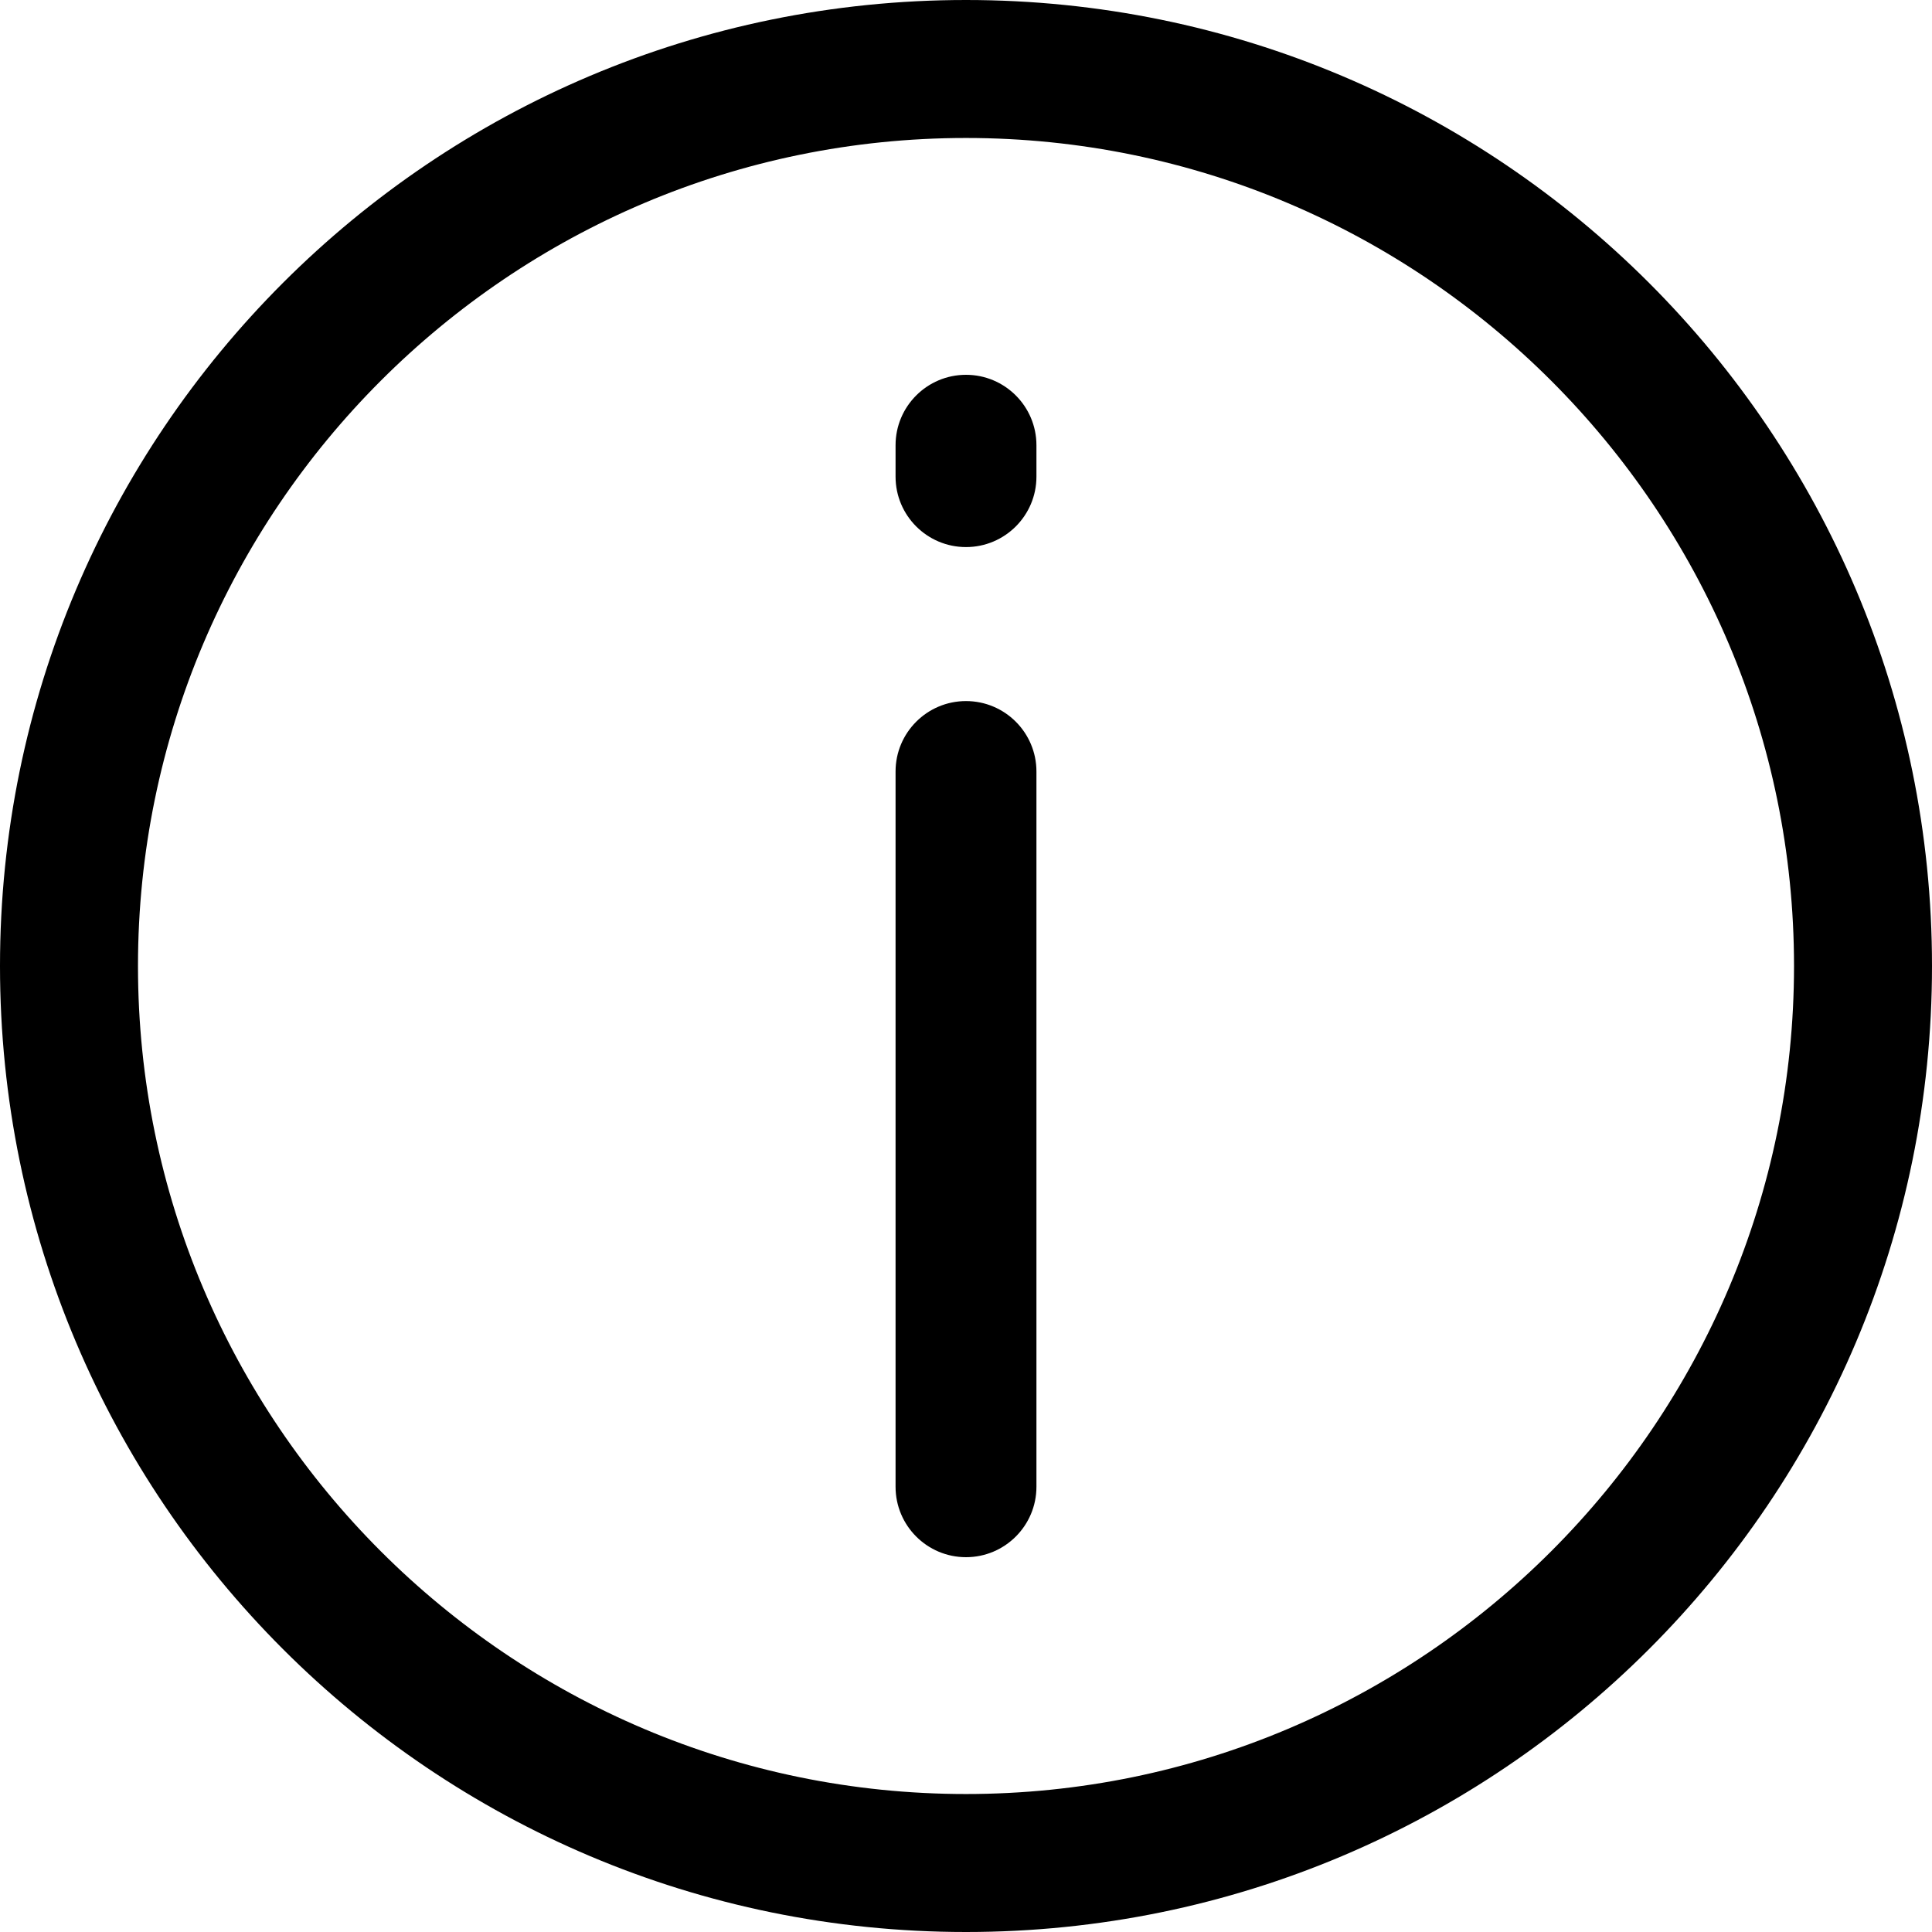 <?xml version="1.0" encoding="UTF-8"?><svg id="Layer_2" xmlns="http://www.w3.org/2000/svg" viewBox="0 0 24 24"><defs><style>.cls-1{fill:#fff;opacity:0;}</style></defs><g id="Booking_Flow"><g id="Info_BF"><rect id="_Path_" class="cls-1" width="24" height="24"/><path d="m12,0C5.372,0,0,5.372,0,12s5.372,12,12,12,12-5.372,12-12S18.628,0,12,0Zm0,22.286c-5.672,0-10.286-4.614-10.286-10.286S6.328,1.714,12,1.714s10.286,4.614,10.286,10.286-4.614,10.286-10.286,10.286Z"/><path d="m12,8.709c-.483,0-.875.392-.875.875v8.885c0,.483.392.875.875.875s.875-.392.875-.875v-8.885c0-.483-.392-.875-.875-.875Z"/><path d="m12,4.656c-.483,0-.875.392-.875.875v.39c0,.483.392.875.875.875s.875-.392.875-.875v-.39c0-.483-.392-.875-.875-.875Z"/></g></g></svg>